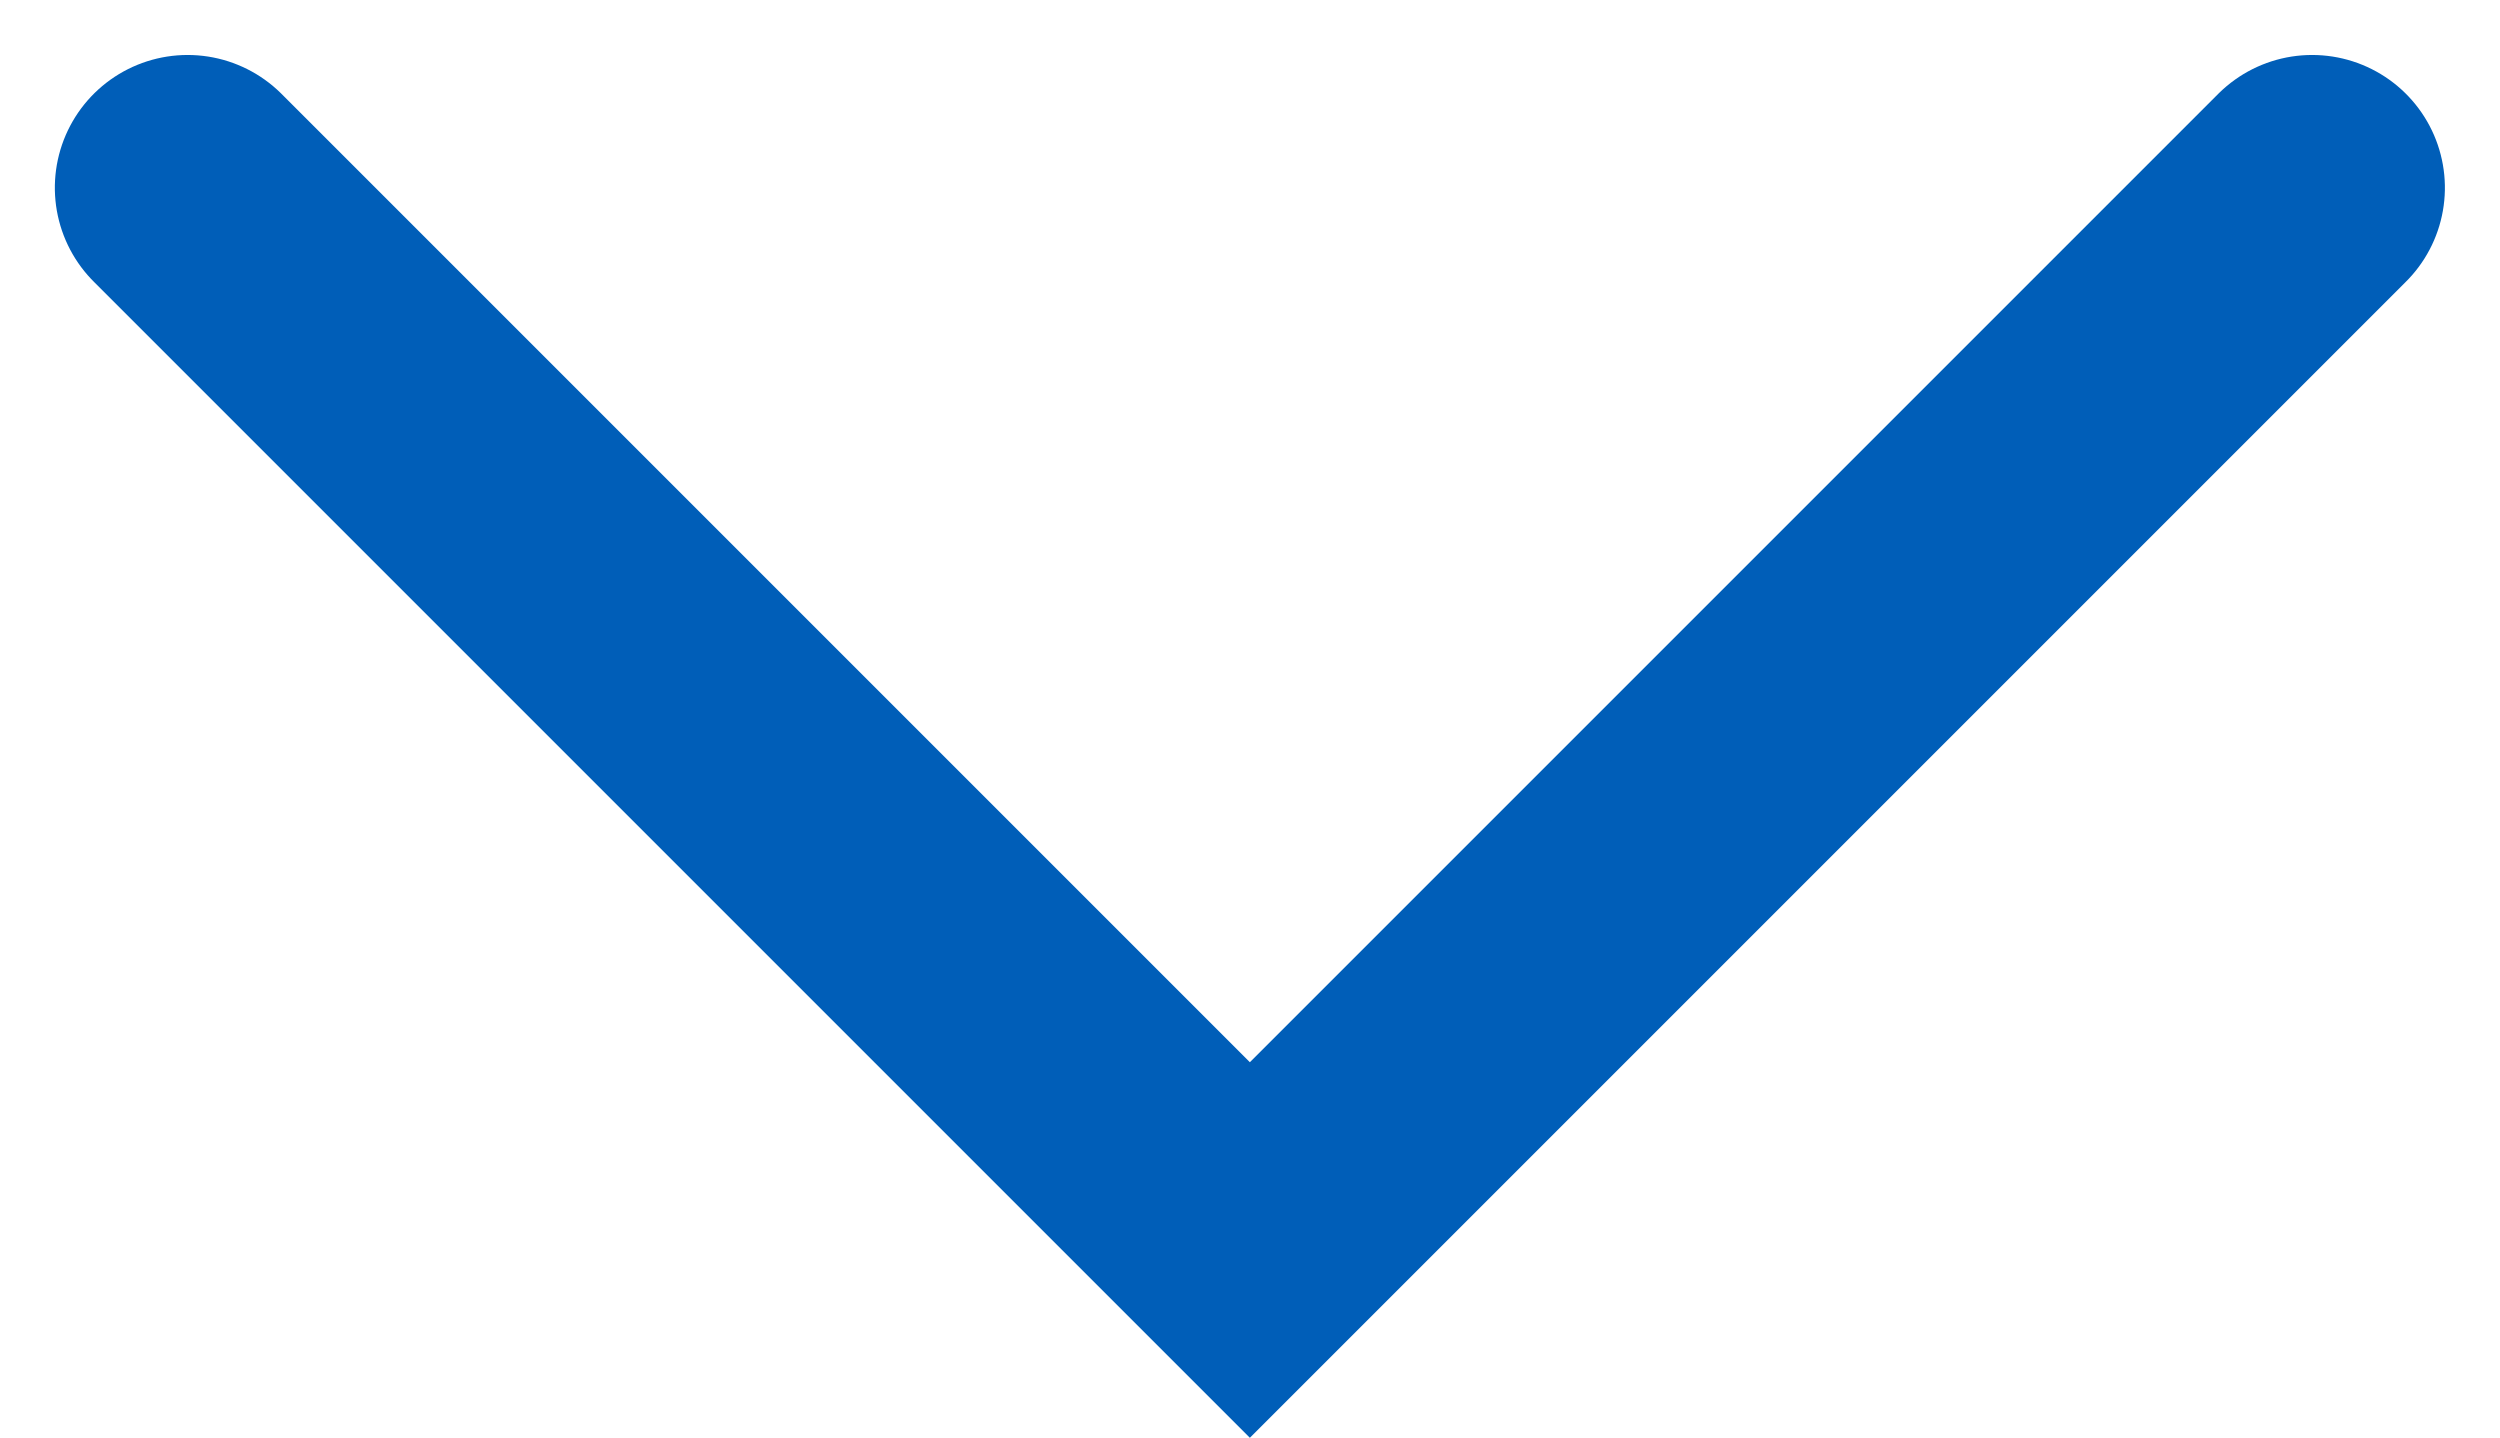 <svg xmlns="http://www.w3.org/2000/svg" width="18.828" height="10.828" viewBox="0 0 18.828 10.828">
  <g id="Graphic_Element_Arrow_Toggle" data-name="Graphic Element / Arrow / Toggle" transform="translate(0.742 0.723)">
    <path id="Stroke_3" data-name="Stroke 3" d="M0,16,8,8,0,0" transform="translate(16.671 0.691) rotate(90)" fill="none" stroke="#005eb8" stroke-linecap="round" stroke-miterlimit="10" stroke-width="2"/>
  </g>
</svg>